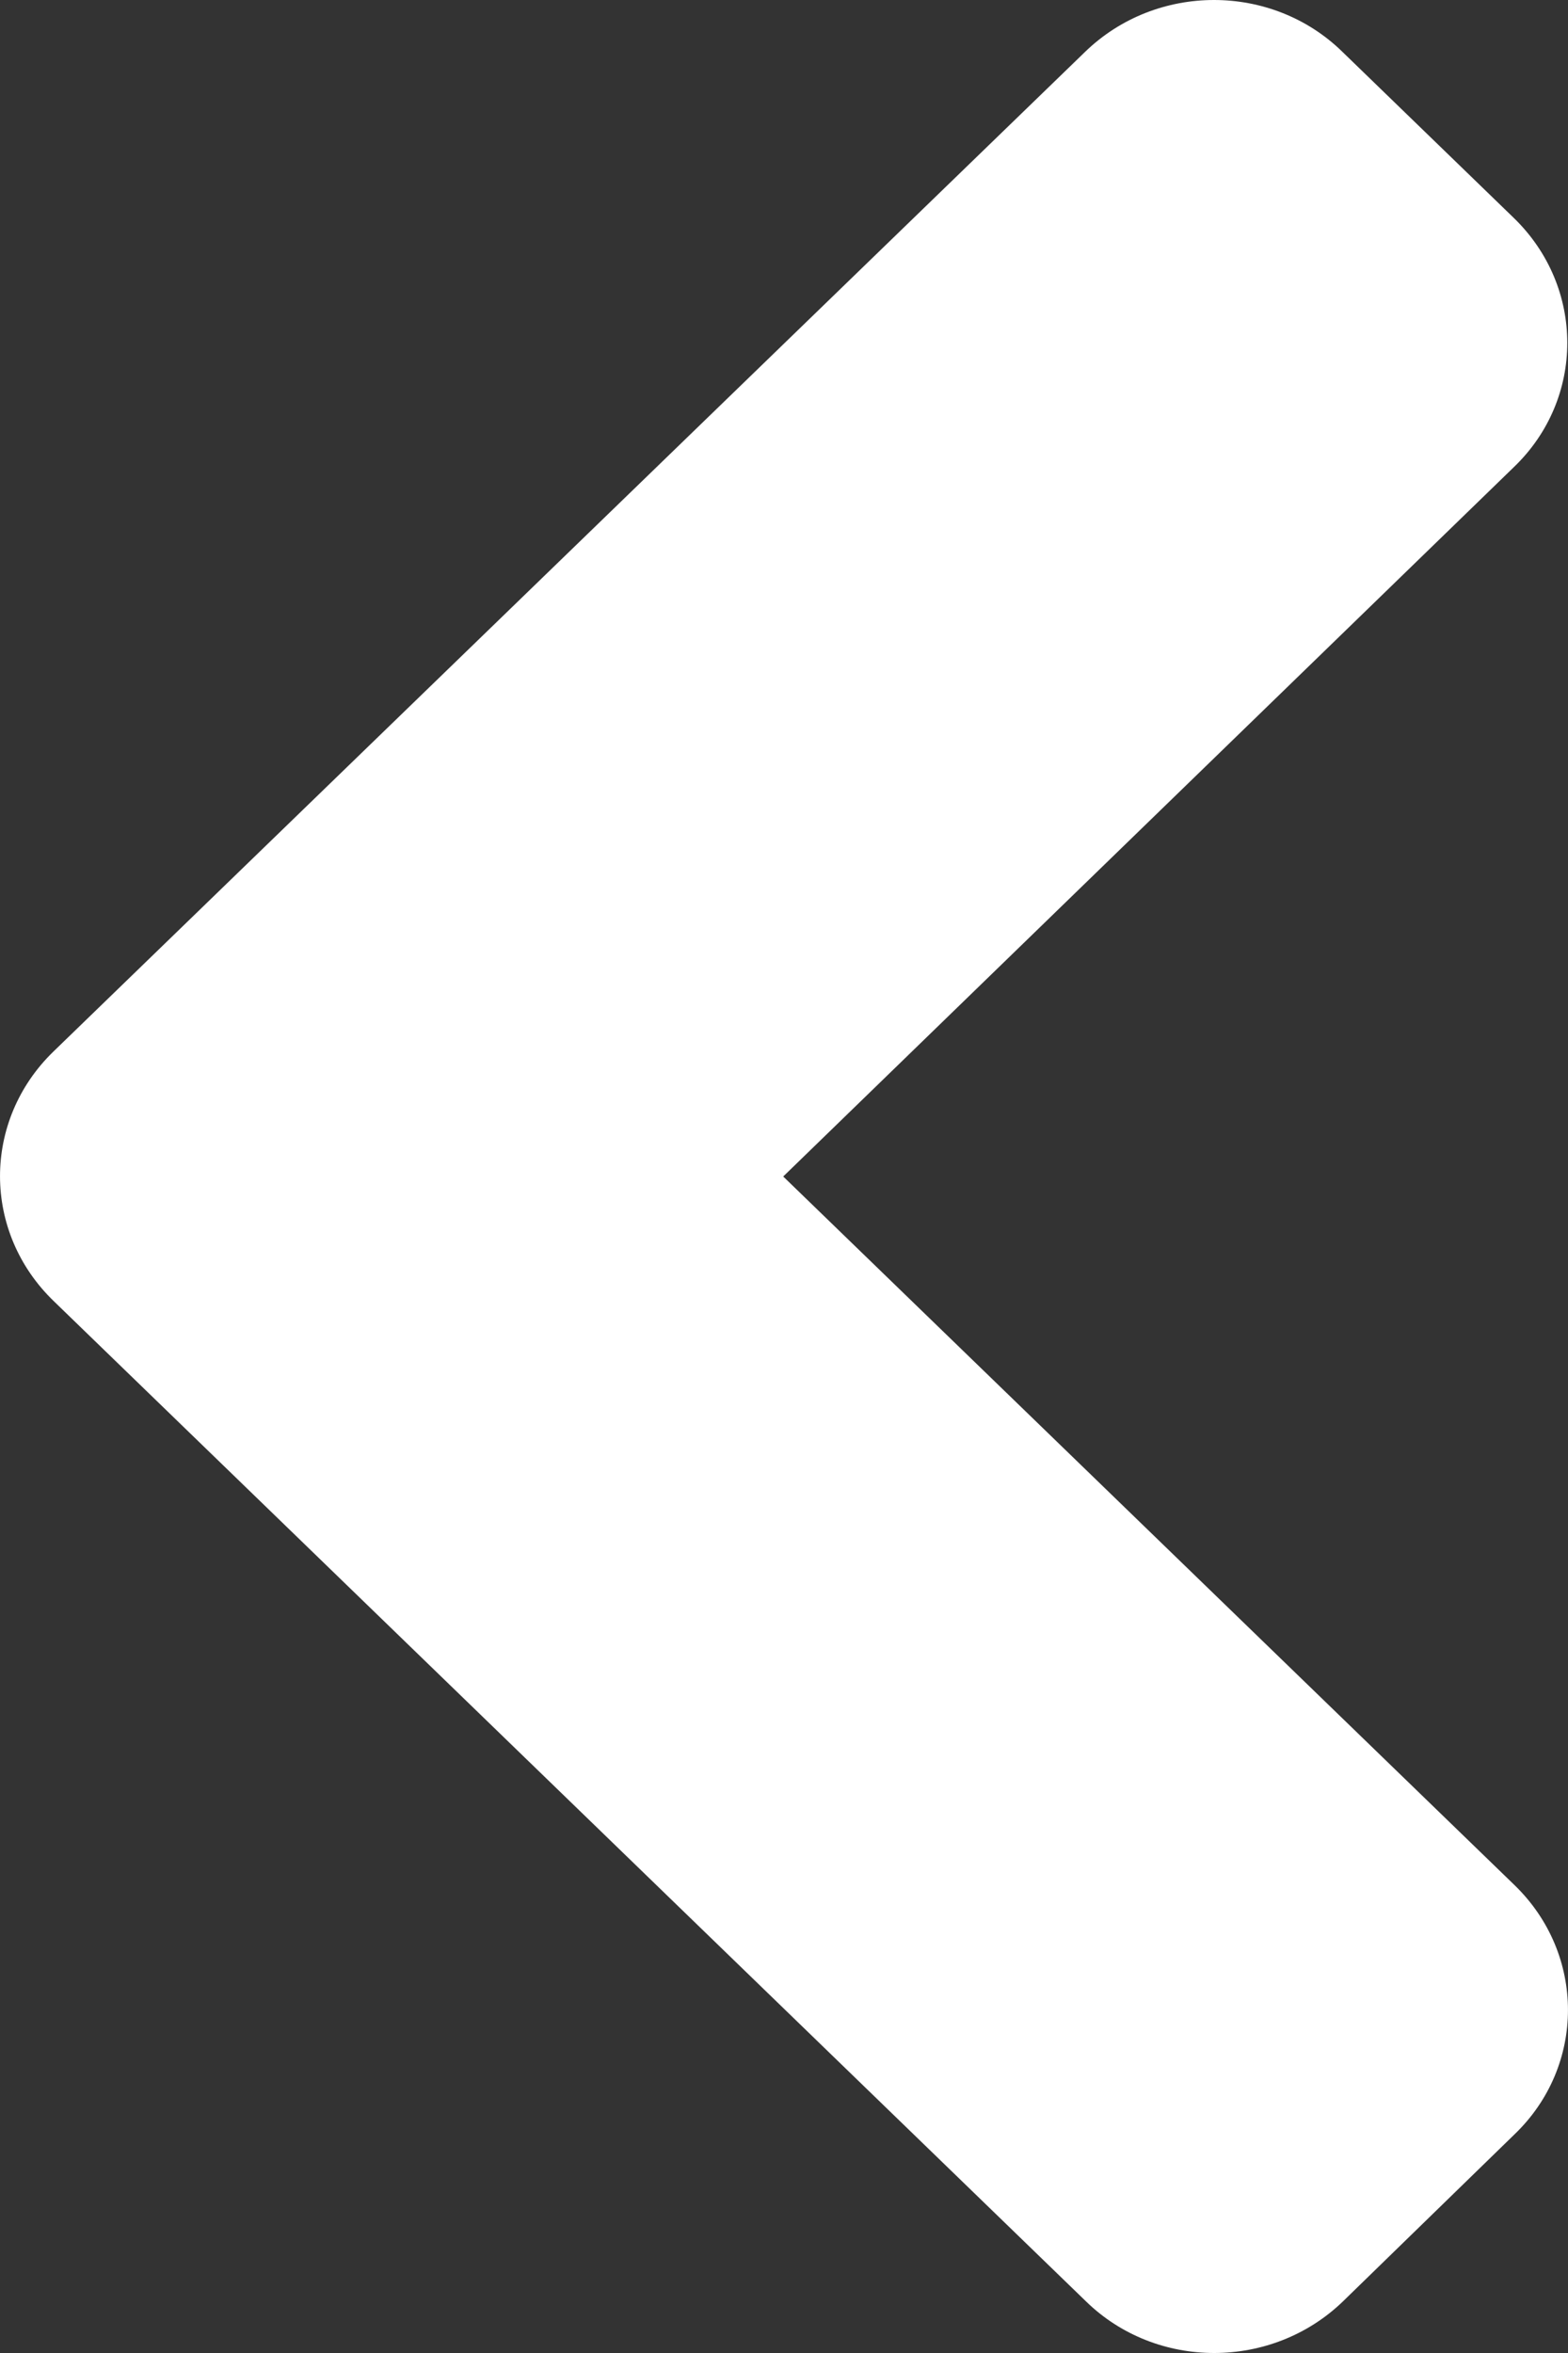 <svg width="12" height="18" viewBox="0 0 12 18" fill="none" xmlns="http://www.w3.org/2000/svg">
<rect x="0" y="0" width="12" height="18" fill="#333333" stroke="none"/>
<path id="Vector" d="M0.409 8.044L8.305 0.396C8.85 -0.132 9.733 -0.132 10.273 0.396L11.585 1.667C12.131 2.196 12.131 3.051 11.585 3.574L5.994 9L11.591 14.421C12.136 14.949 12.136 15.804 11.591 16.327L10.279 17.604C9.733 18.132 8.85 18.132 8.31 17.604L0.414 9.956C-0.137 9.427 -0.137 8.573 0.409 8.044Z" fill="white"/>
</svg>
